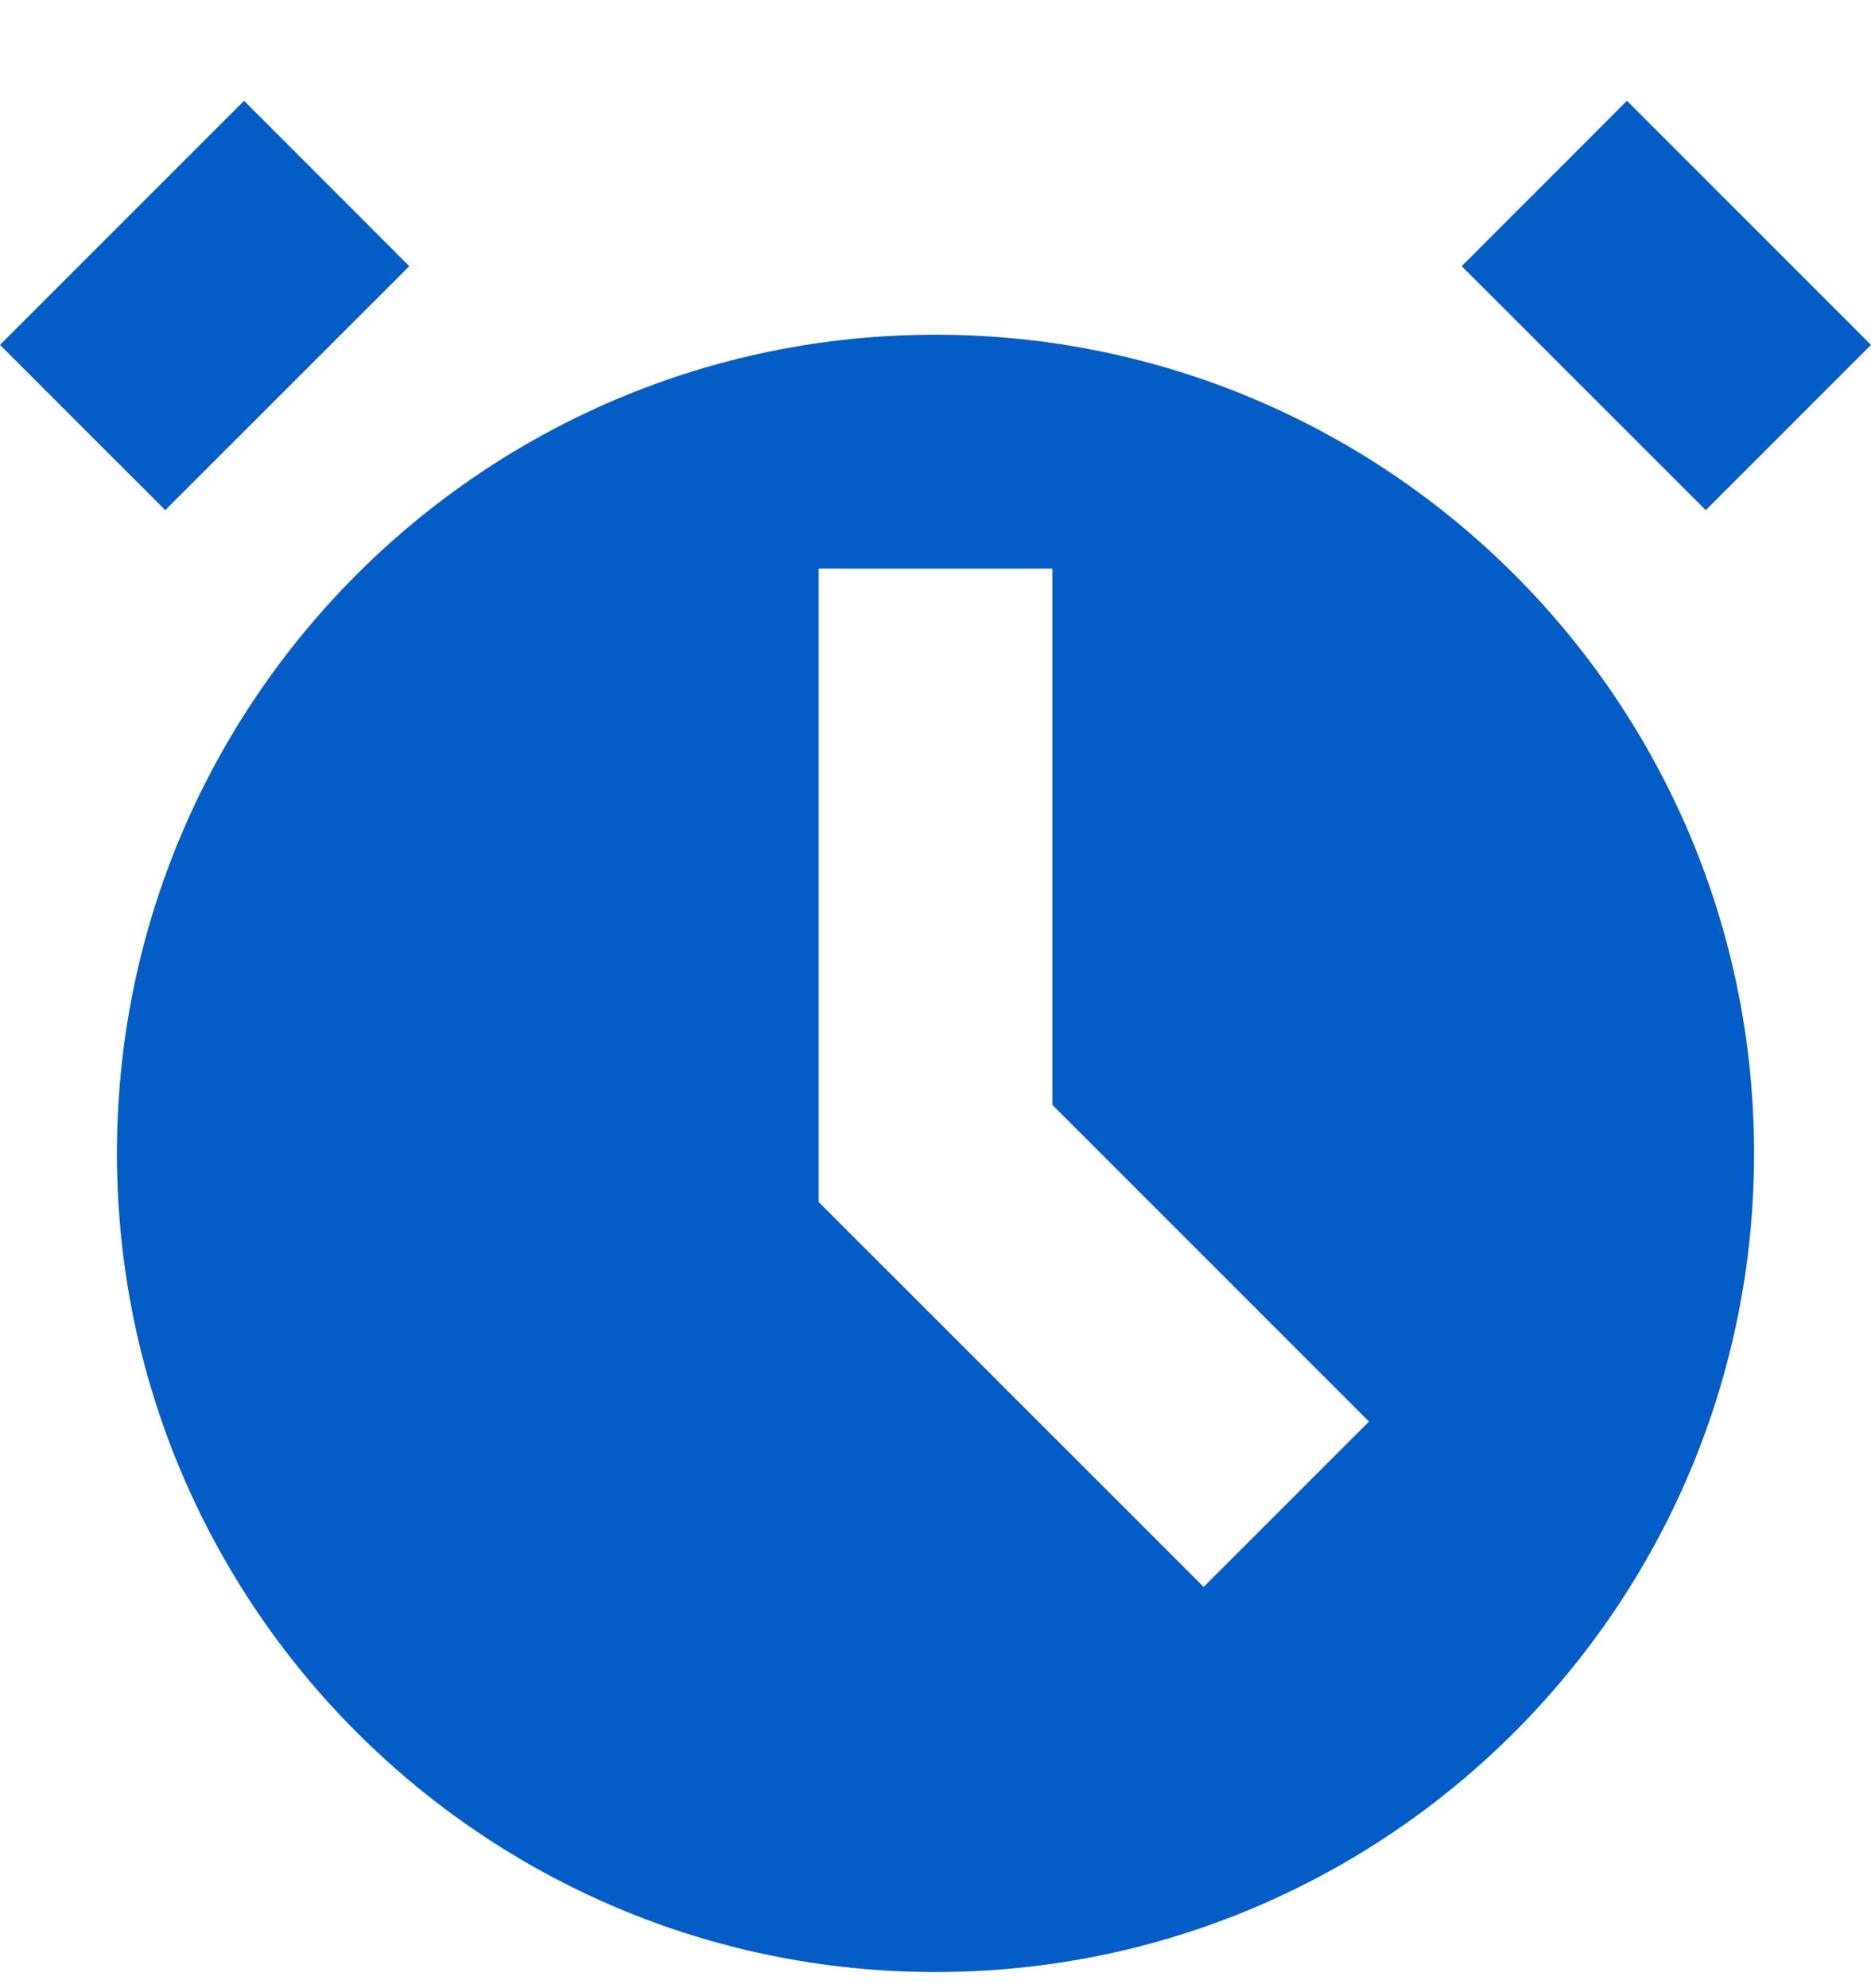 <svg width="16" height="17" viewBox="0 0 16 17" fill="none" xmlns="http://www.w3.org/2000/svg">
<path d="M0 2.949L2.087 0.862L3.5 2.276L1.413 4.362L0 2.949Z" fill="#045DC6"/>
<path d="M13.913 0.862L16 2.949L14.587 4.362L12.5 2.276L13.913 0.862Z" fill="#045DC6"/>
<path fill-rule="evenodd" clip-rule="evenodd" d="M15 9.862C15 13.728 11.866 16.862 8 16.862C4.134 16.862 1 13.728 1 9.862C1 5.996 4.134 2.862 8 2.862C11.866 2.862 15 5.996 15 9.862ZM9 4.862V9.448L11.707 12.155L10.293 13.569L7 10.277V4.862H9Z" fill="#045DC6"/>
</svg>
